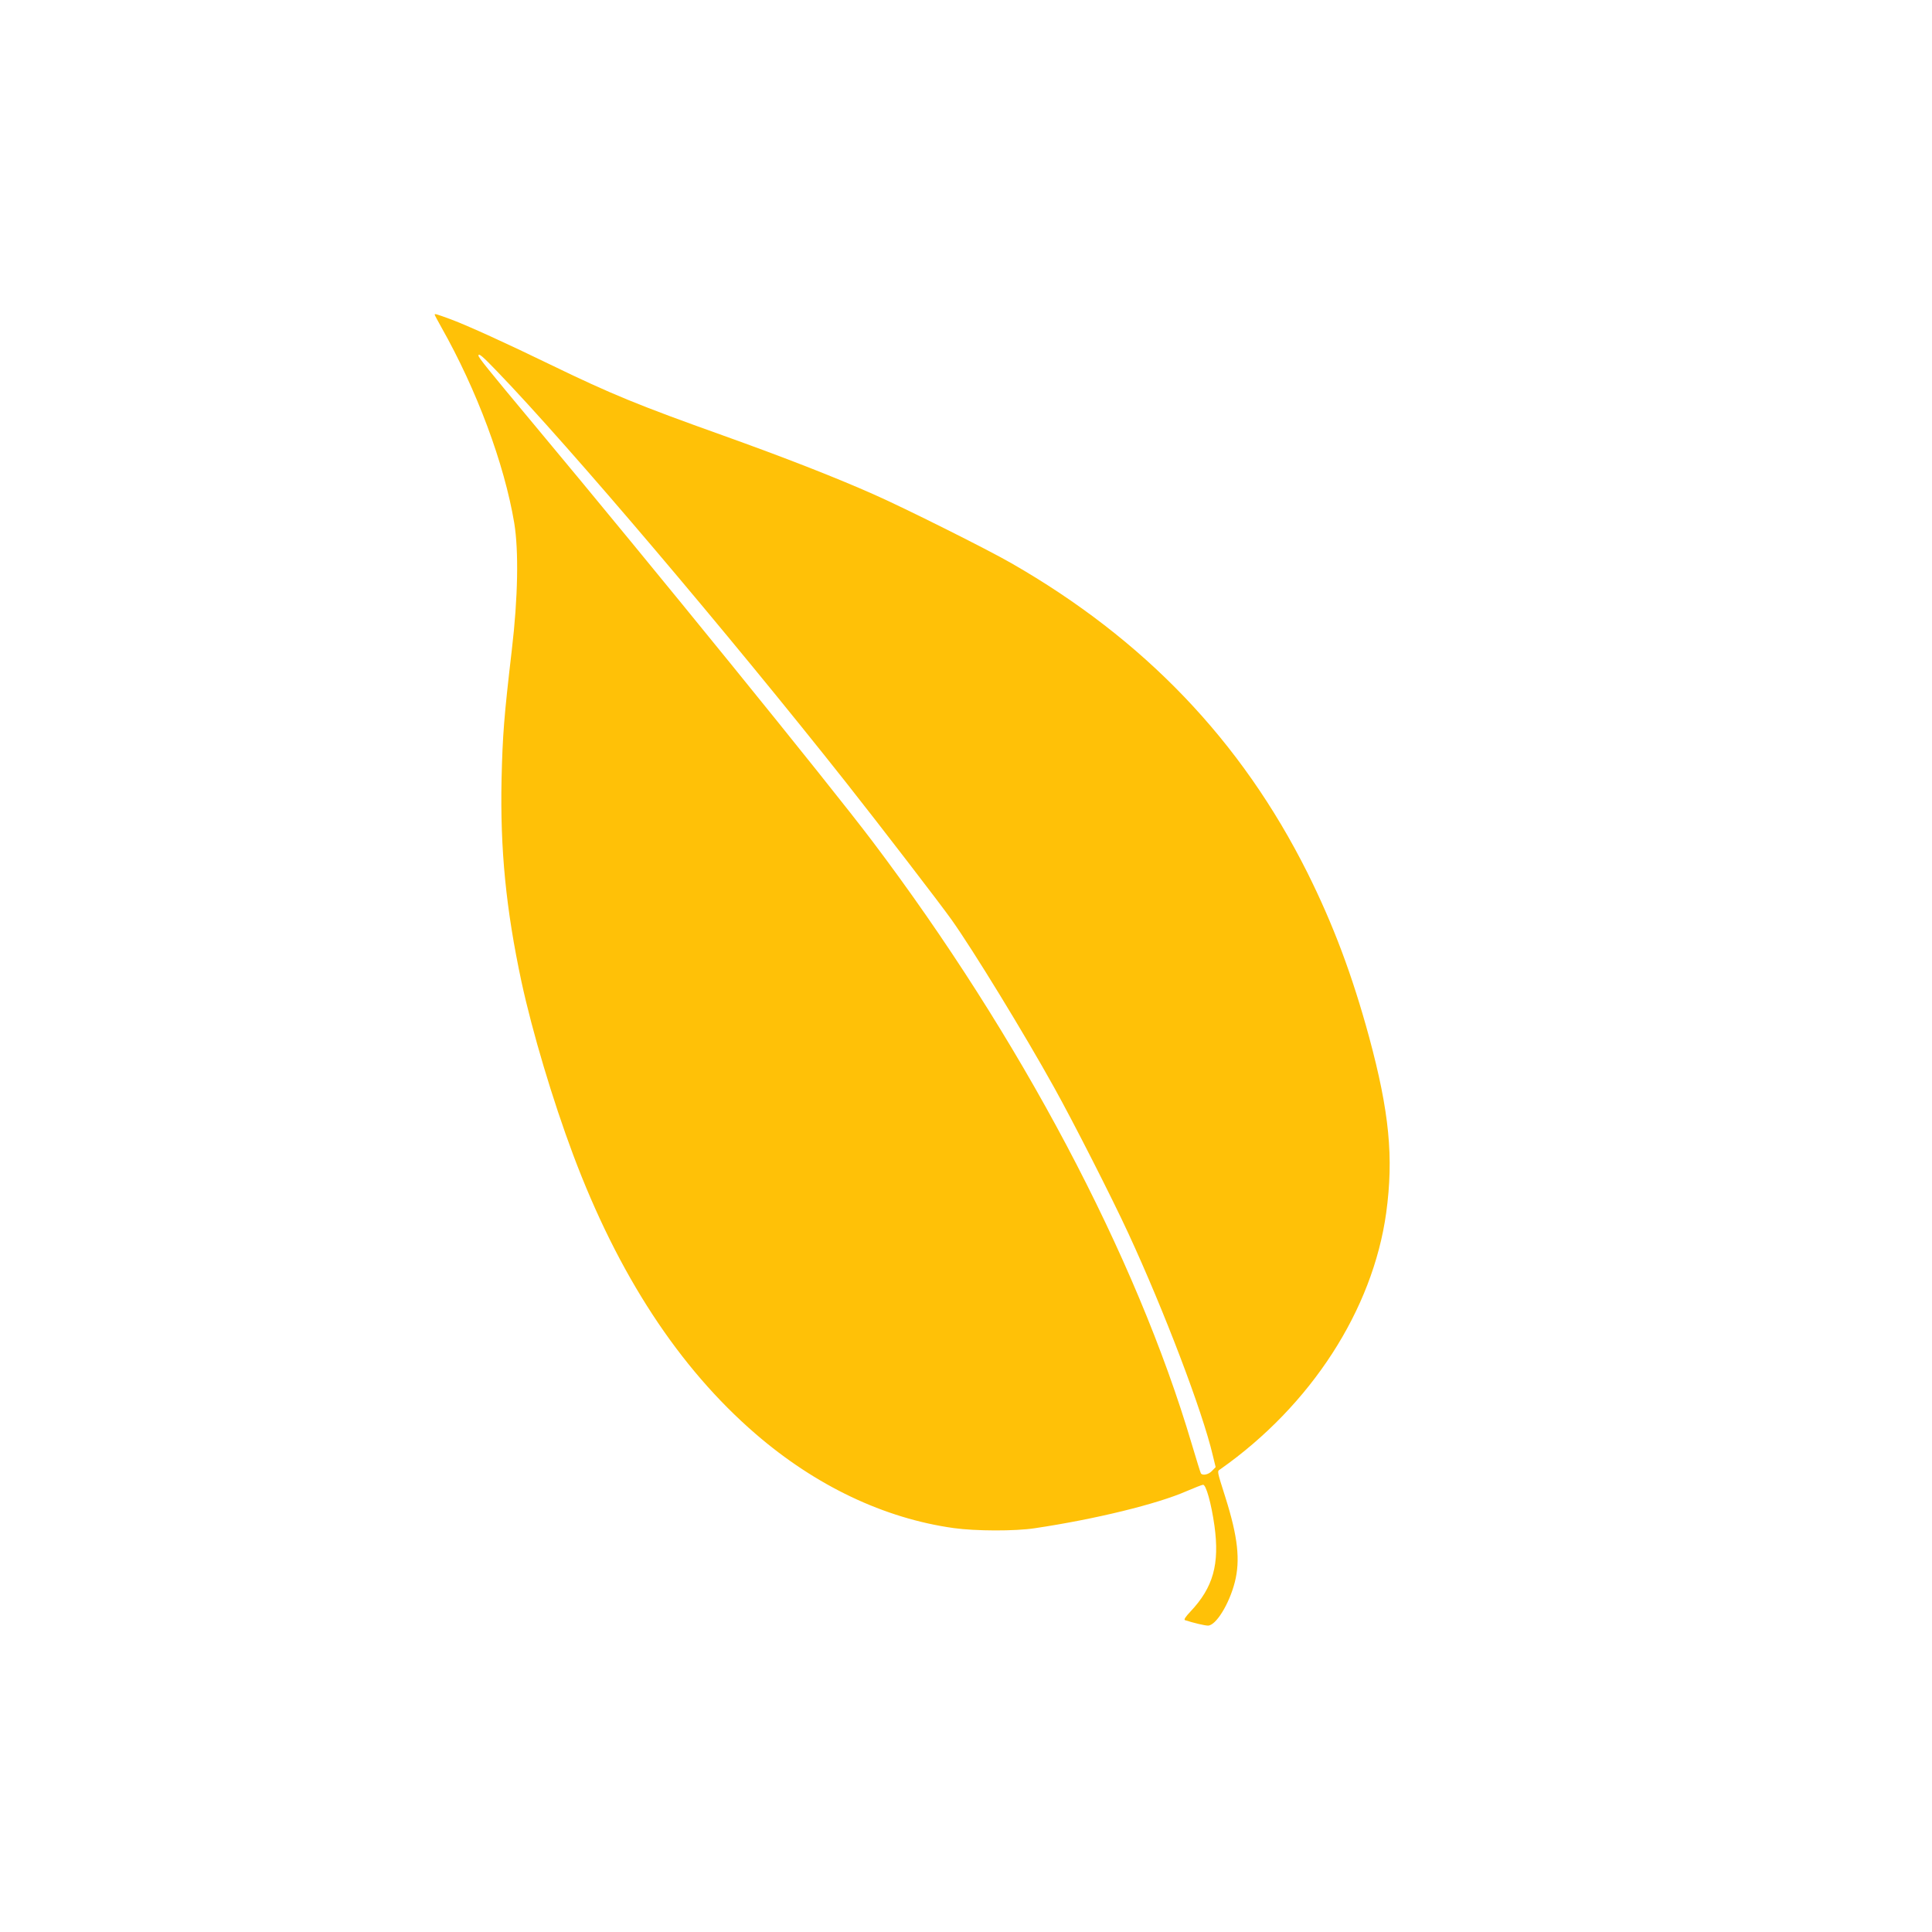 <?xml version="1.0" standalone="no"?>
<!DOCTYPE svg PUBLIC "-//W3C//DTD SVG 20010904//EN"
 "http://www.w3.org/TR/2001/REC-SVG-20010904/DTD/svg10.dtd">
<svg version="1.0" xmlns="http://www.w3.org/2000/svg"
 width="1280pt" height="1280pt" viewBox="0 0 1280 1280"
 preserveAspectRatio="xMidYMid meet">
<g transform="translate(0,1280) scale(0.1,-0.1)"
fill="#ffc107" stroke="none">
<path d="M2880 10715 c0 -3 20 -40 44 -83 234 -414 417 -903 483 -1297 30
-184 25 -493 -16 -840 -52 -446 -61 -563 -68 -855 -10 -468 29 -862 132 -1345
72 -332 206 -782 342 -1145 298 -795 701 -1411 1208 -1849 399 -345 854 -561
1314 -625 143 -20 405 -21 536 -1 403 60 814 161 1007 246 51 22 100 41 108
42 20 3 55 -123 76 -271 35 -255 -8 -409 -159 -569 -34 -36 -45 -54 -36 -57
55 -18 131 -36 152 -36 53 0 141 143 178 288 37 145 20 300 -61 557 -59 187
-57 176 -35 191 601 423 1010 1056 1099 1699 50 367 21 668 -114 1167 -112
410 -236 741 -409 1088 -437 872 -1080 1544 -1961 2049 -158 91 -706 365 -910
455 -259 115 -595 246 -1000 391 -560 200 -741 274 -1145 470 -288 140 -545
257 -657 299 -101 37 -108 39 -108 31z m411 -373 c482 -499 1540 -1747 2311
-2722 233 -295 625 -805 702 -913 141 -198 482 -755 680 -1112 127 -228 384
-733 491 -965 237 -512 492 -1181 560 -1472 l19 -78 -24 -25 c-23 -25 -64 -33
-74 -16 -3 5 -30 92 -60 193 -369 1248 -1138 2699 -2115 3993 -291 385 -1452
1815 -2241 2760 -311 373 -370 446 -370 459 0 19 28 -5 121 -102z"/>
</g>
</svg>
